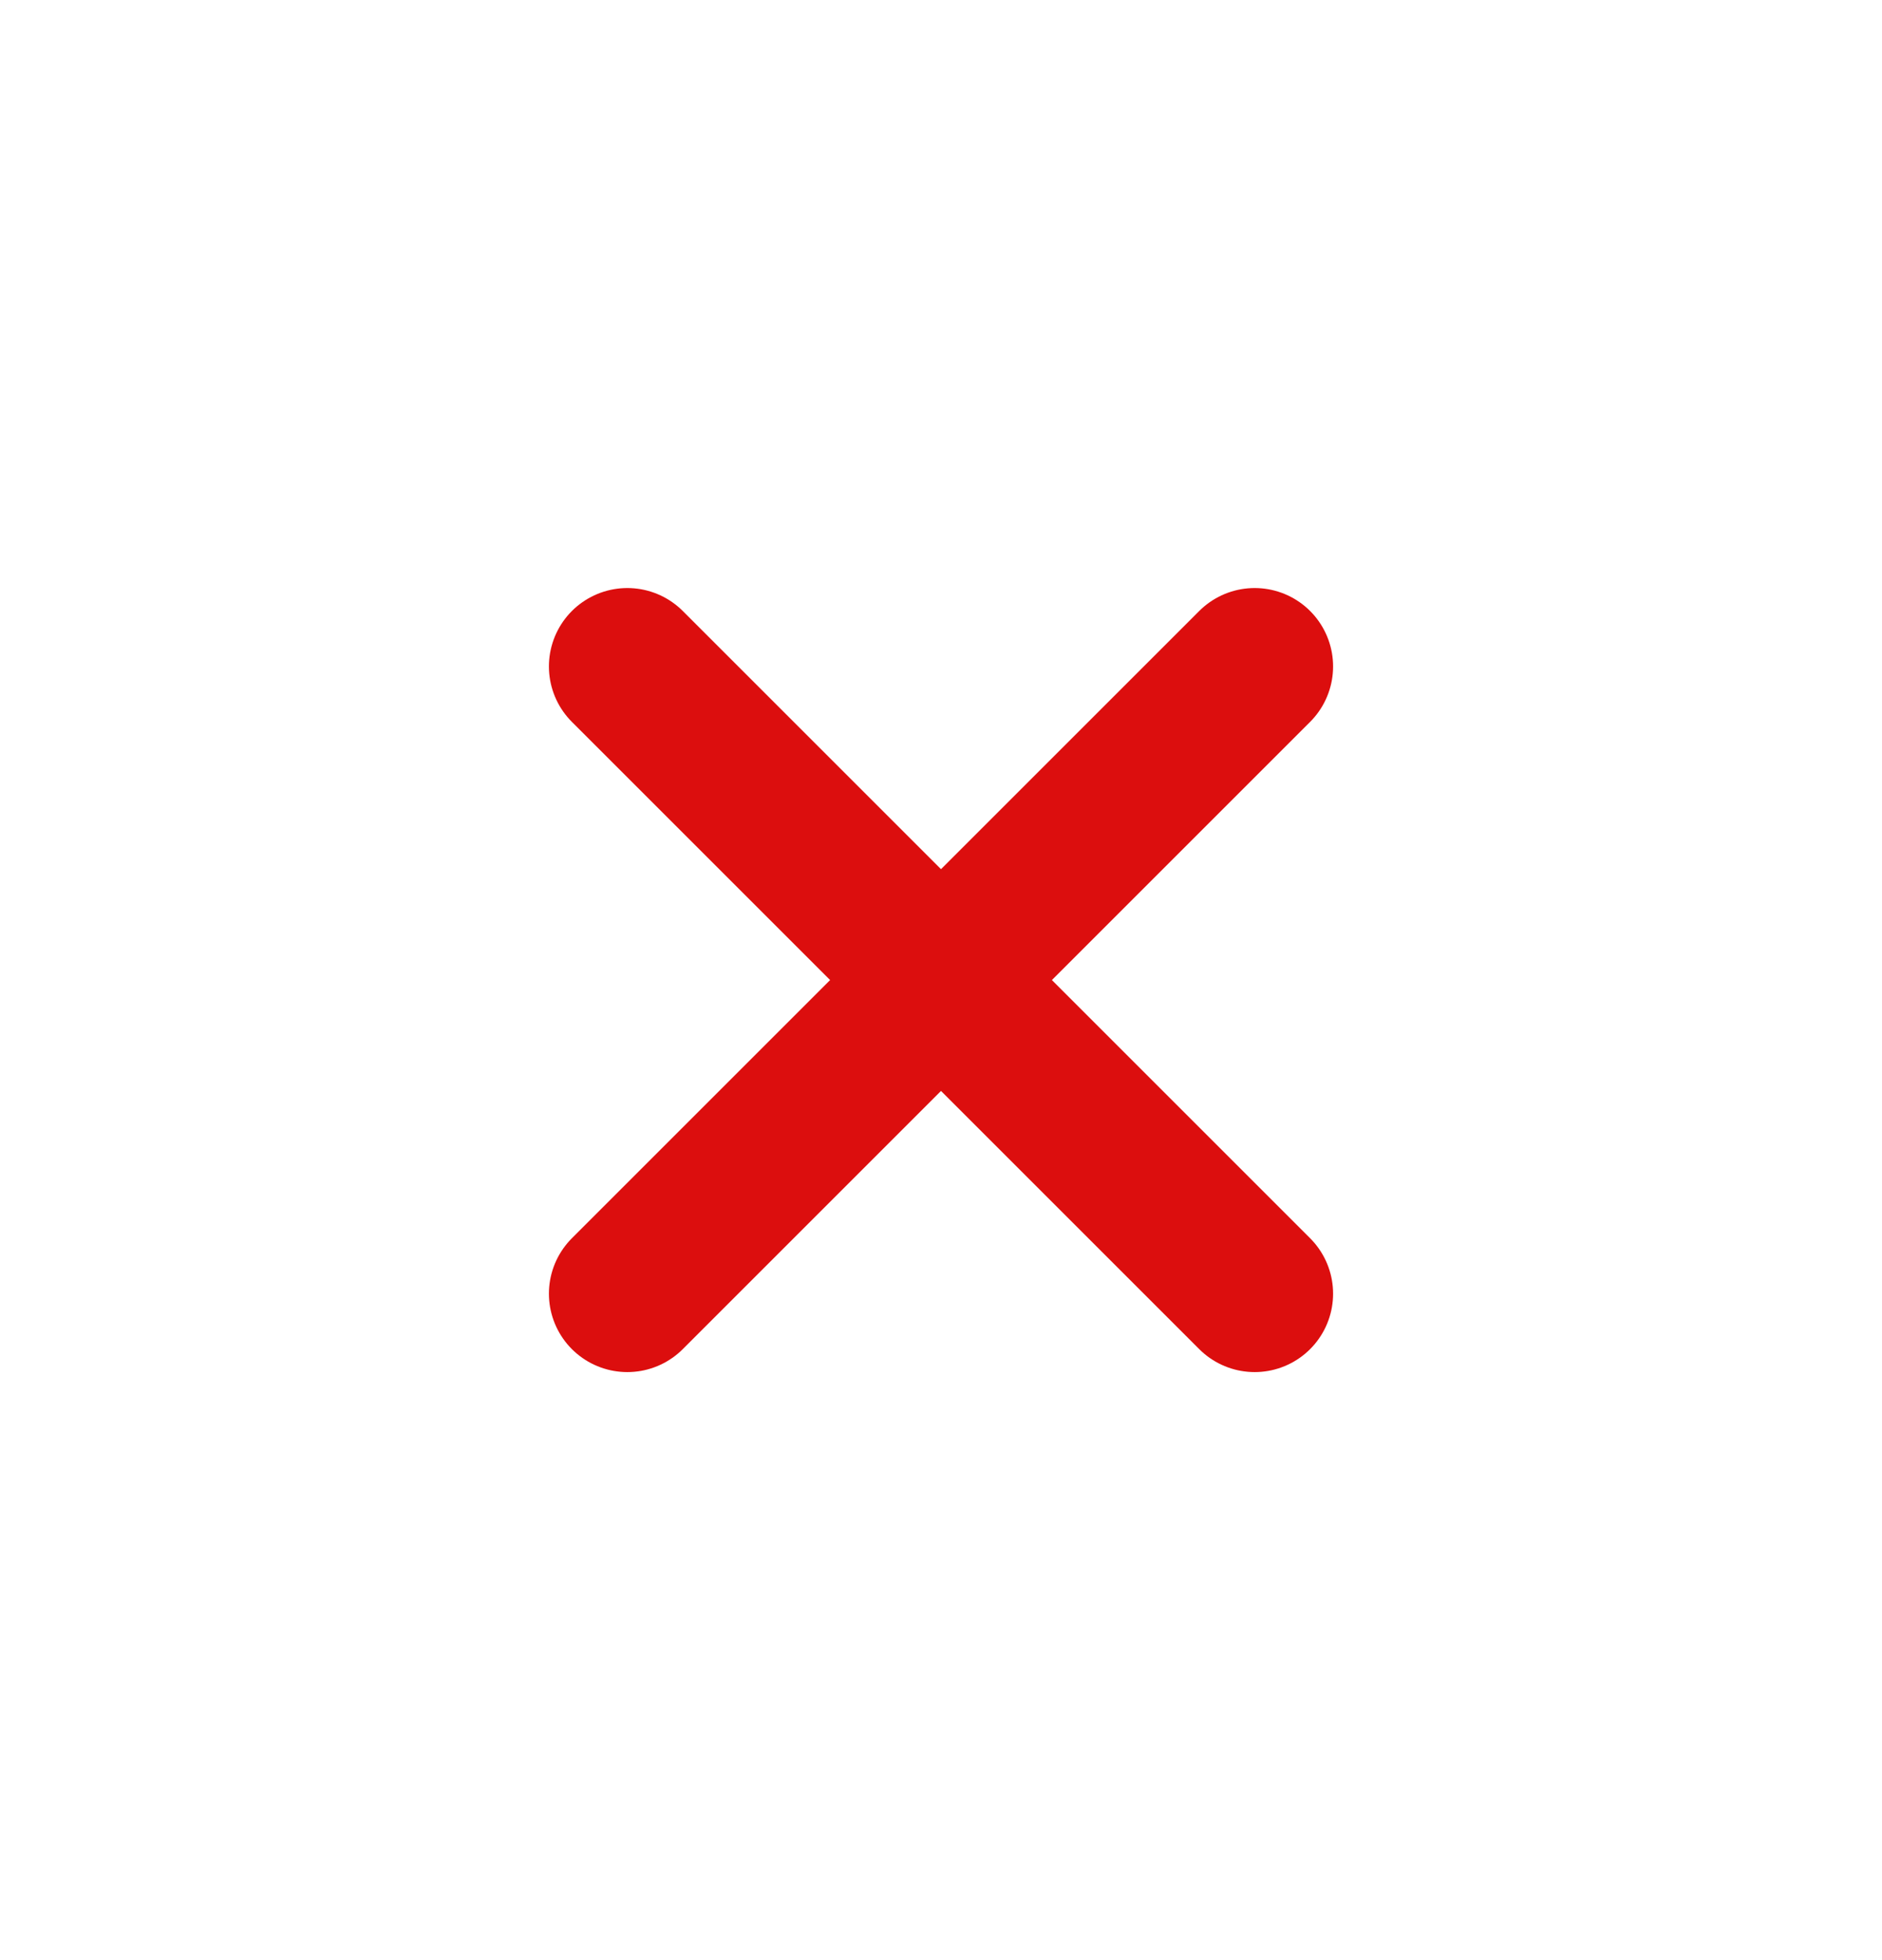 <svg width="24" height="25" viewBox="0 0 24 25" fill="none" xmlns="http://www.w3.org/2000/svg">
<path d="M16 16.5L8 8.5" stroke="#DC0E0E" stroke-width="2" stroke-linecap="round" stroke-linejoin="round"/>
<path d="M16 8.5L8 16.5" stroke="#DC0E0E" stroke-width="2" stroke-linecap="round" stroke-linejoin="round"/>
</svg>
